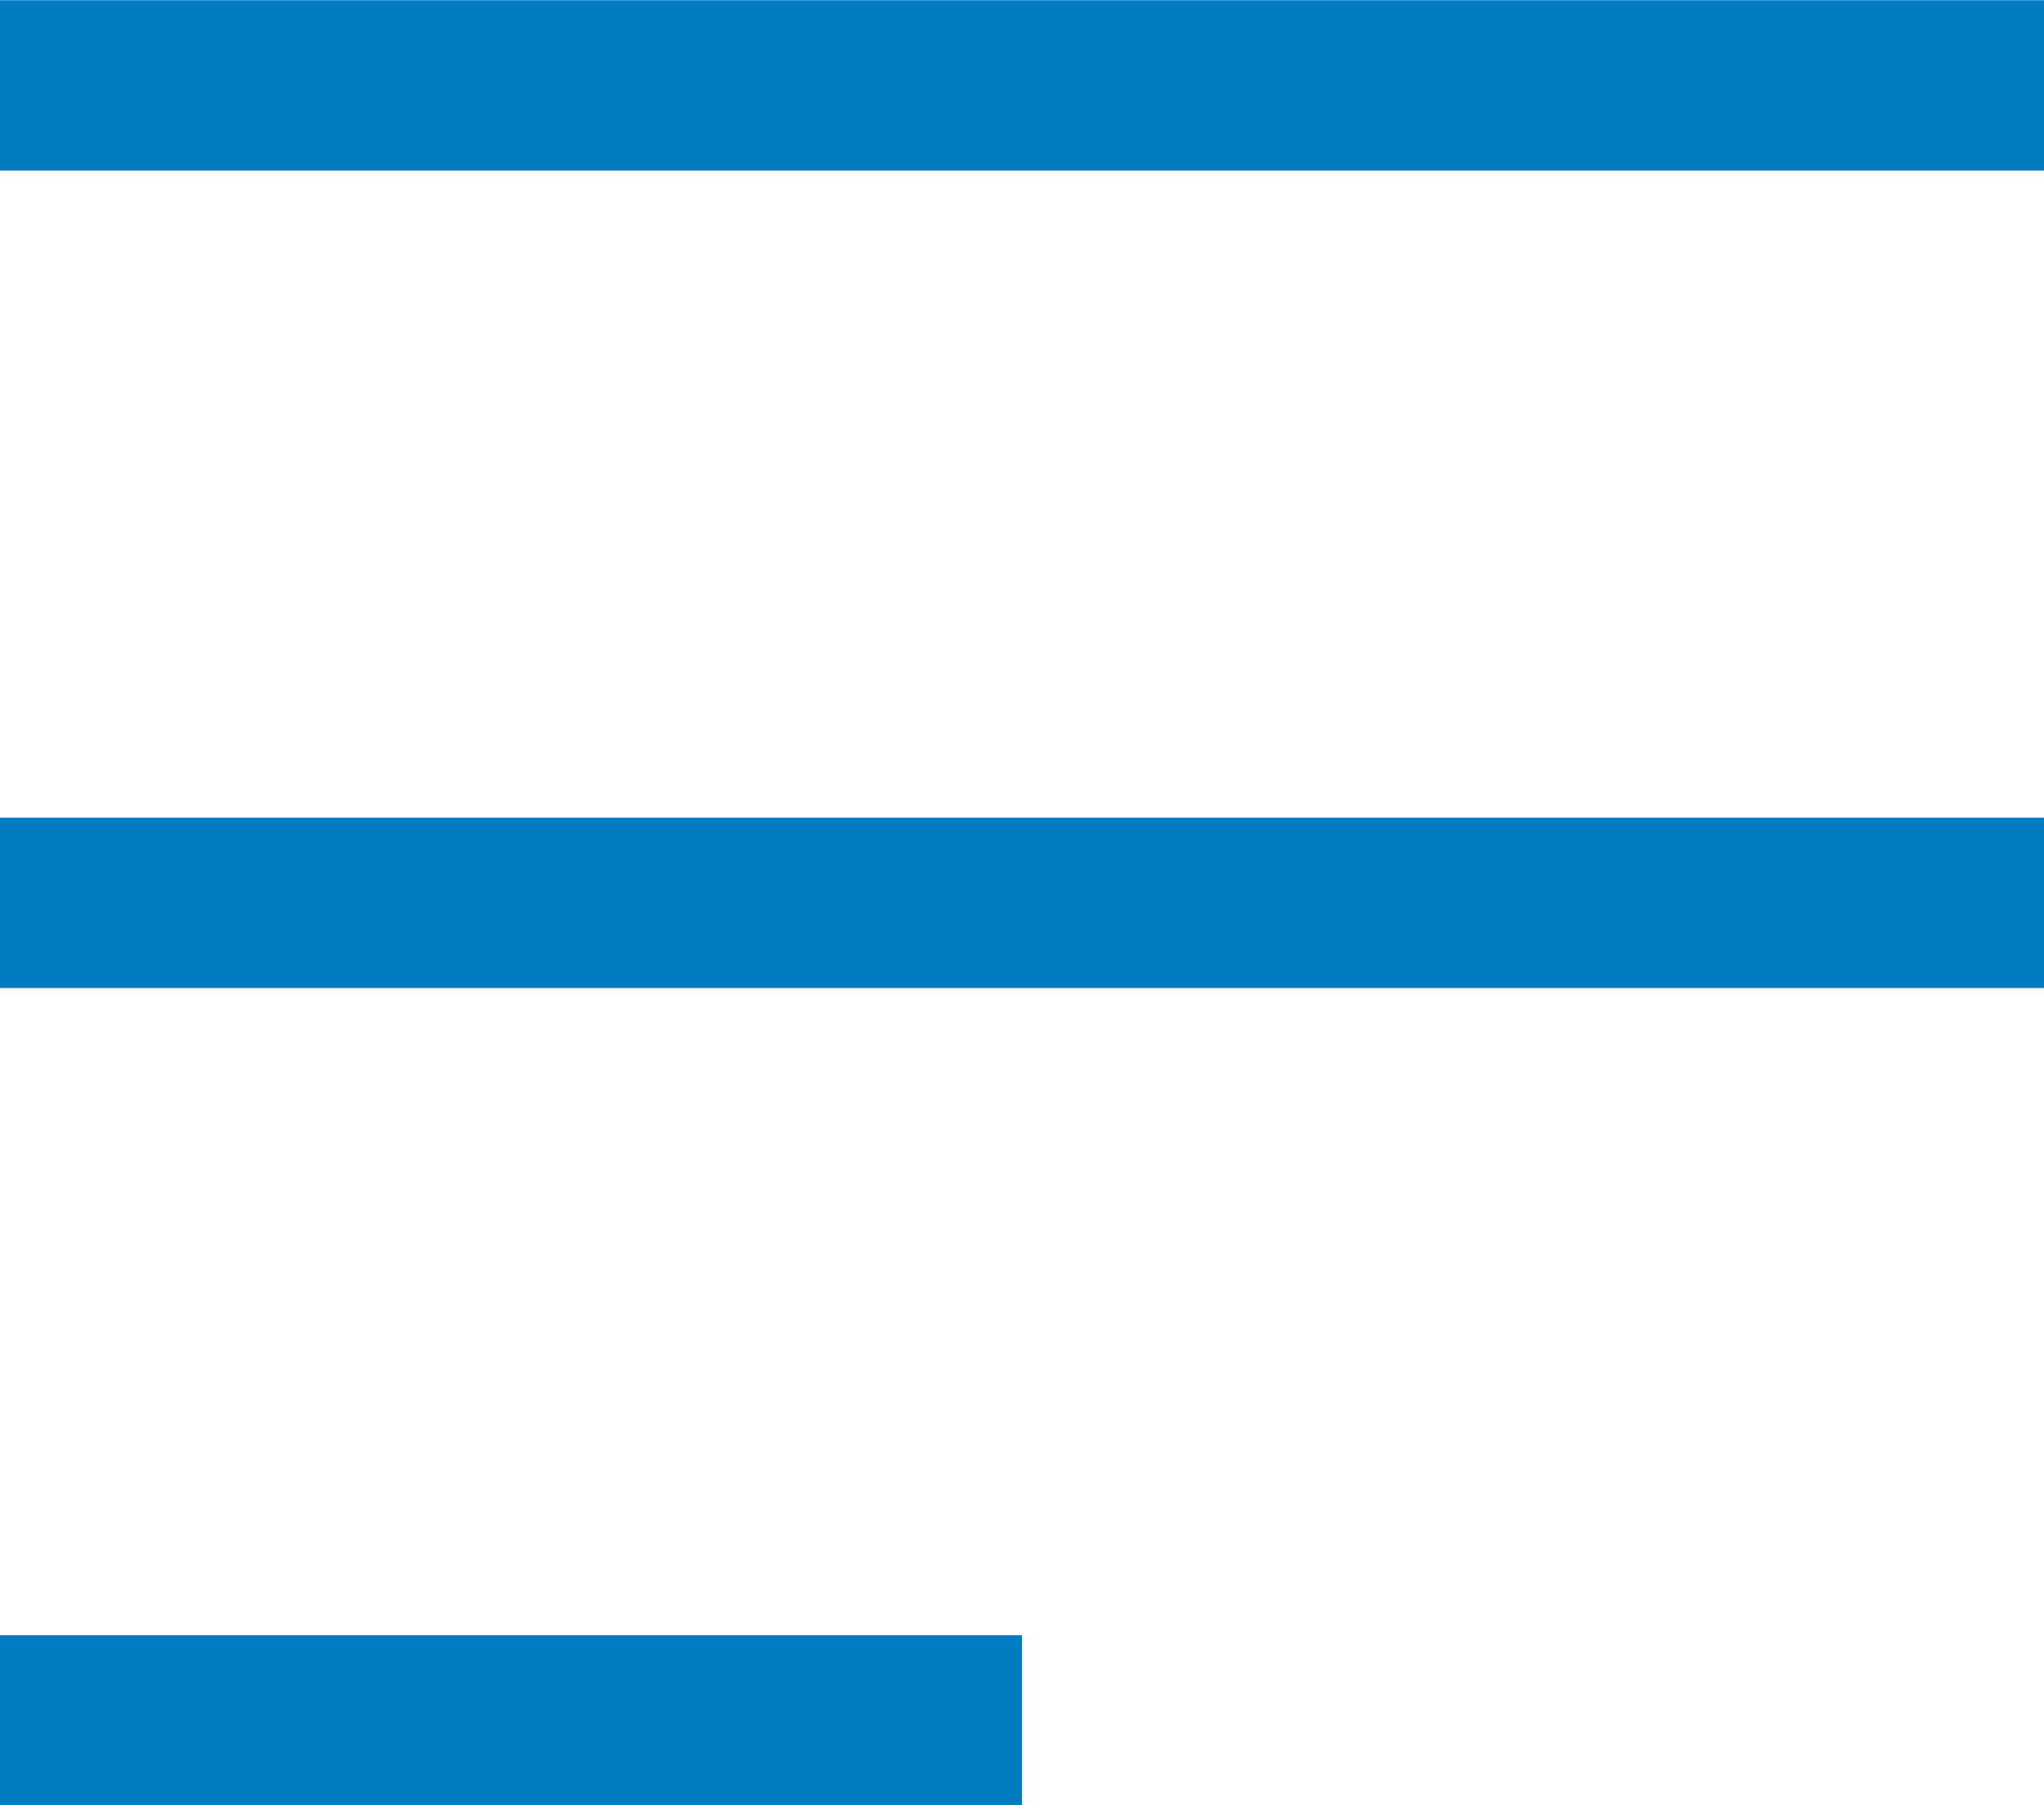 <svg xmlns="http://www.w3.org/2000/svg" viewBox="0 0 45 39.75"><defs><style>.cls-1{fill:none;stroke:#007ac0;stroke-miterlimit:10;stroke-width:3.75px;}</style></defs><title>nav</title><g id="Layer_2" data-name="Layer 2"><g id="art"><line class="cls-1" y1="1.88" x2="45" y2="1.88"/><line class="cls-1" y1="19.88" x2="45" y2="19.88"/><line class="cls-1" y1="37.88" x2="22.5" y2="37.88"/></g></g></svg>
